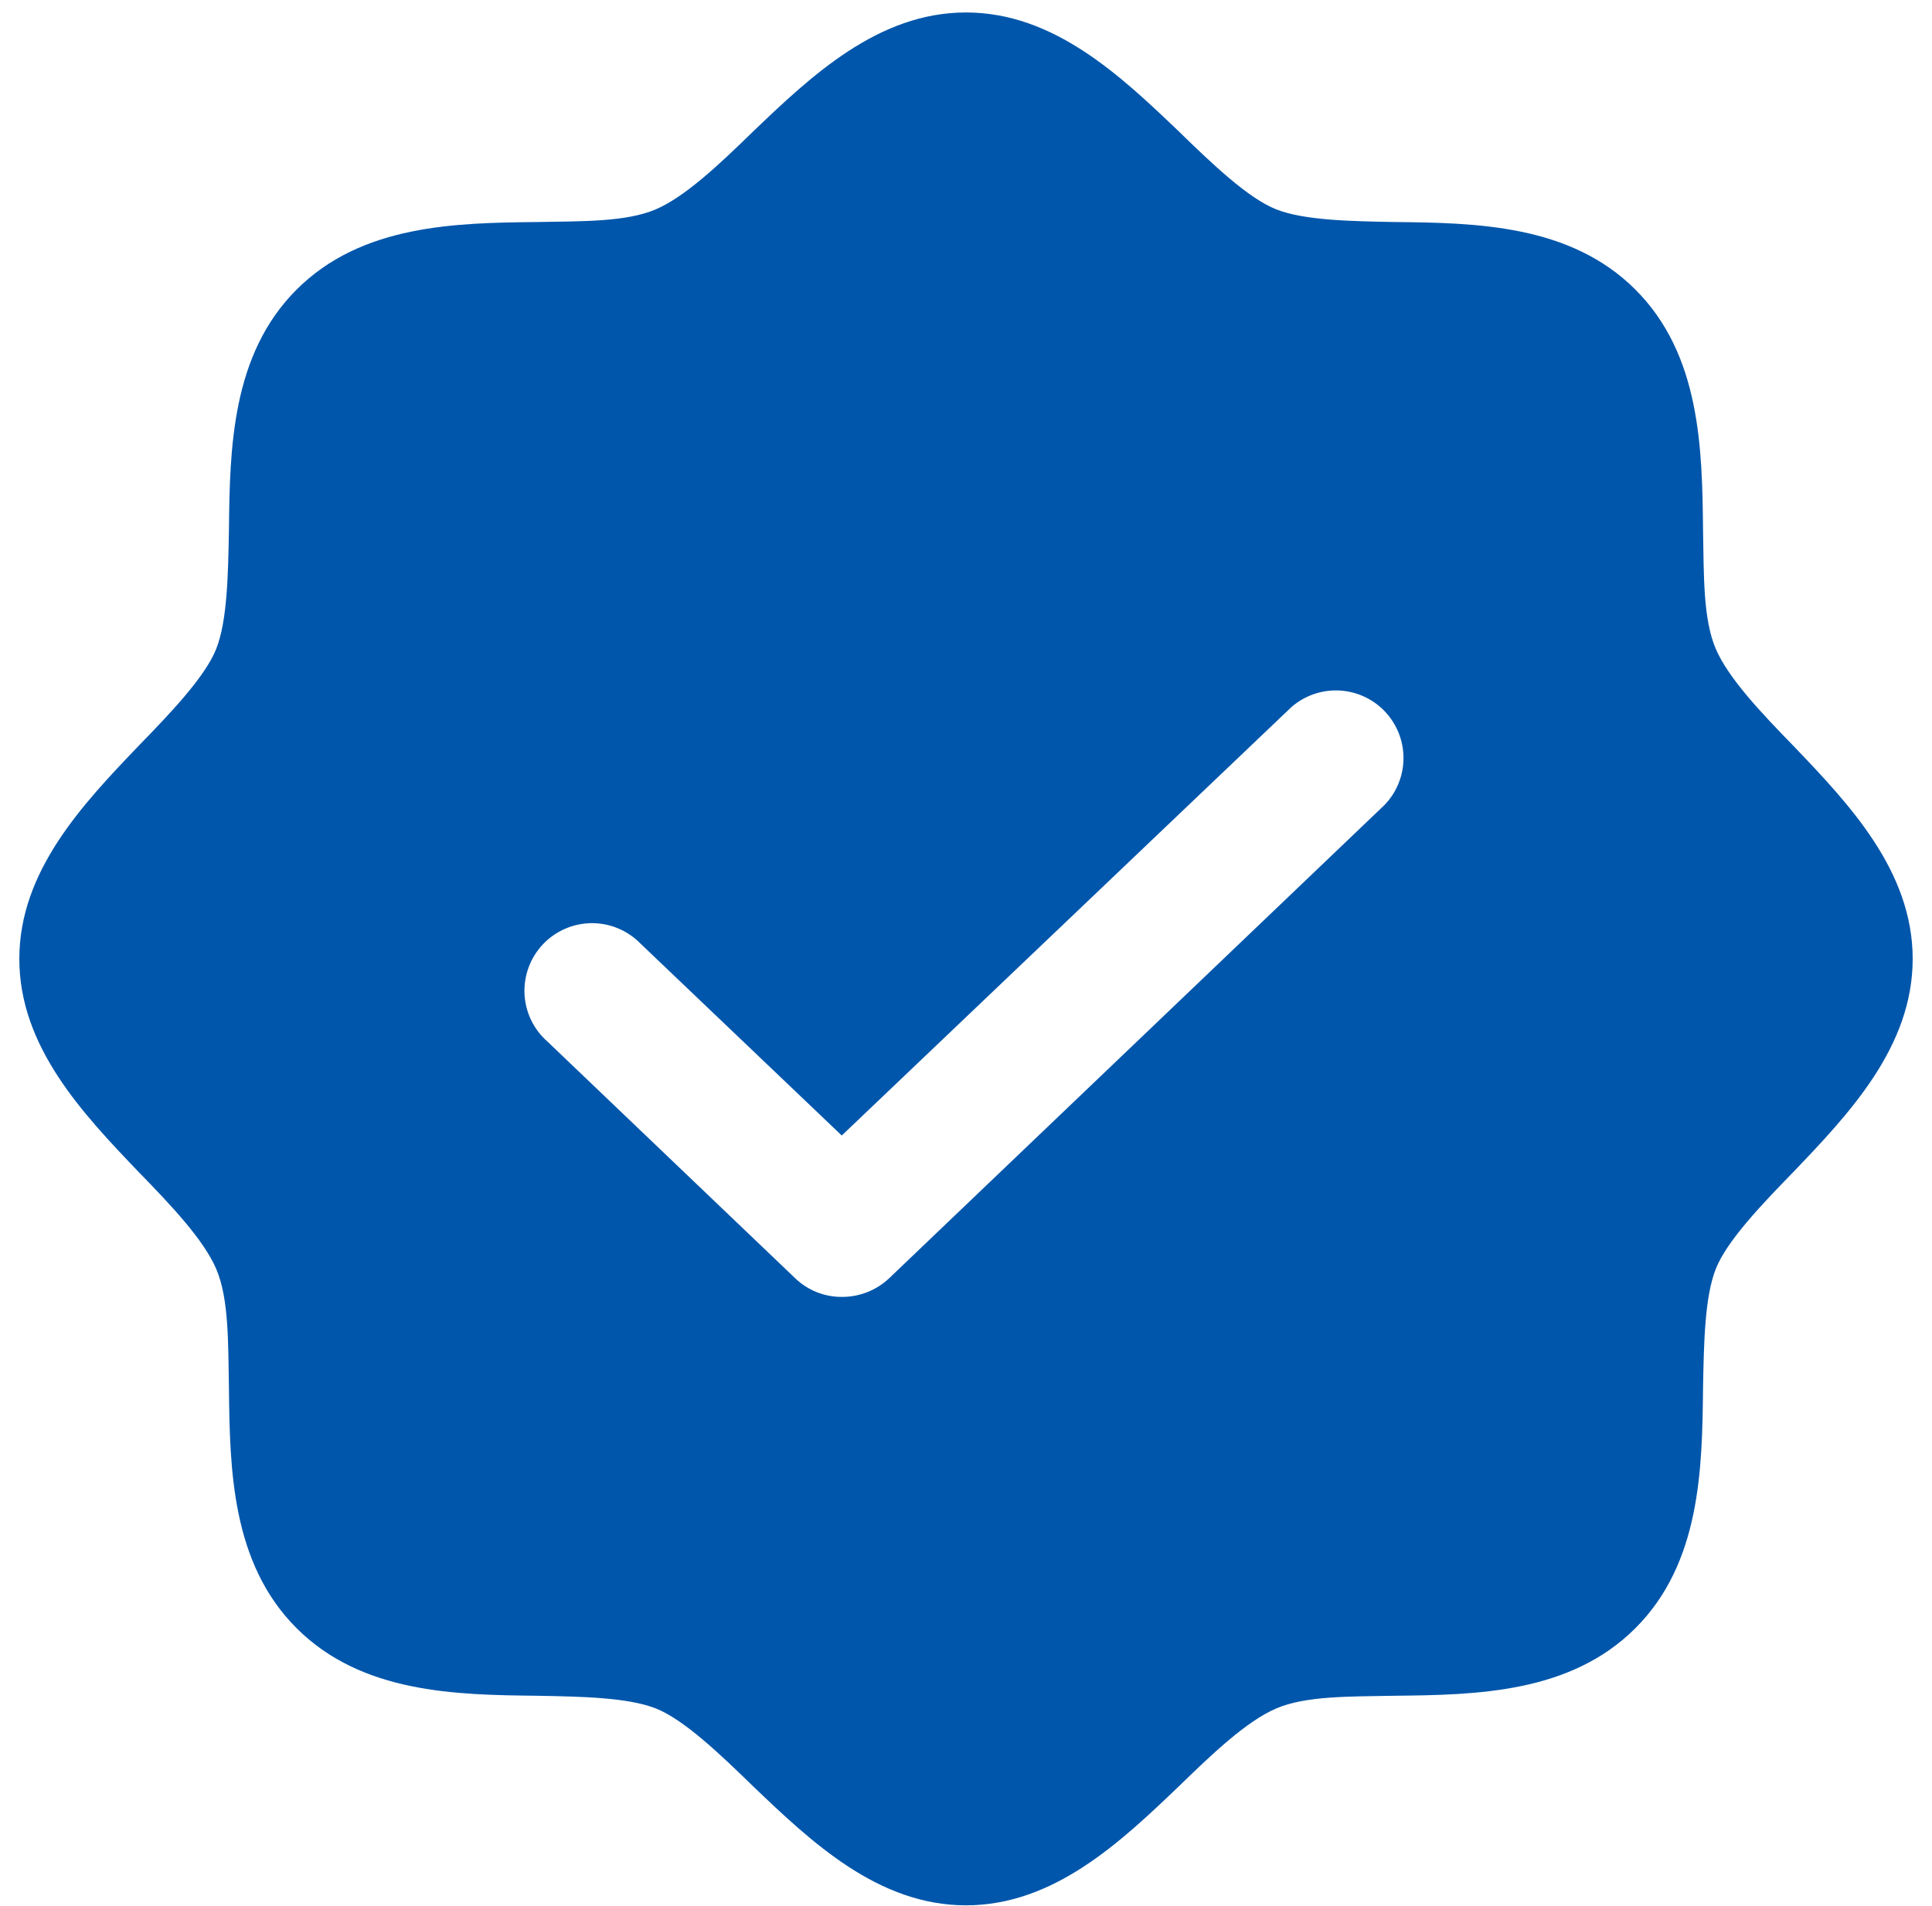 <svg width="75" height="74" viewBox="0 0 75 74" fill="none" xmlns="http://www.w3.org/2000/svg">
<path d="M69.623 28.965C68.377 27.685 67.097 26.34 66.605 25.192C66.112 24.043 66.145 22.337 66.112 20.598C66.08 17.415 66.014 13.773 63.487 11.246C60.961 8.72 57.319 8.654 54.136 8.621C52.397 8.589 50.625 8.556 49.542 8.129C48.459 7.703 47.048 6.357 45.769 5.11C43.505 2.945 40.913 0.484 37.5 0.484C34.087 0.484 31.495 2.945 29.231 5.11C27.952 6.357 26.606 7.637 25.458 8.129C24.309 8.621 22.603 8.589 20.864 8.621C17.681 8.654 14.039 8.72 11.512 11.246C8.986 13.773 8.92 17.415 8.887 20.598C8.855 22.337 8.822 24.109 8.395 25.192C7.969 26.274 6.623 27.685 5.377 28.965C3.211 31.229 0.75 33.821 0.75 37.234C0.75 40.646 3.211 43.239 5.377 45.503C6.623 46.782 7.903 48.128 8.395 49.276C8.887 50.425 8.855 52.131 8.887 53.87C8.92 57.053 8.986 60.695 11.512 63.221C14.039 65.748 17.681 65.814 20.864 65.846C22.603 65.879 24.375 65.912 25.458 66.339C26.541 66.765 27.952 68.111 29.231 69.357C31.495 71.523 34.087 73.984 37.5 73.984C40.913 73.984 43.505 71.523 45.769 69.357C47.048 68.111 48.394 66.831 49.542 66.339C50.691 65.846 52.397 65.879 54.136 65.846C57.319 65.814 60.961 65.748 63.487 63.221C66.014 60.695 66.08 57.053 66.112 53.87C66.145 52.131 66.178 50.359 66.605 49.276C67.031 48.193 68.377 46.782 69.623 45.503C71.789 43.239 74.25 40.646 74.25 37.234C74.25 33.821 71.789 31.229 69.623 28.965ZM53.742 31.262L34.514 49.637C34.017 50.105 33.359 50.363 32.677 50.359C32.004 50.361 31.357 50.103 30.872 49.637L21.258 40.45C20.991 40.217 20.774 39.933 20.62 39.614C20.466 39.295 20.378 38.949 20.361 38.596C20.345 38.242 20.4 37.889 20.523 37.557C20.646 37.225 20.835 36.922 21.079 36.665C21.322 36.408 21.615 36.204 21.94 36.063C22.265 35.922 22.614 35.849 22.968 35.846C23.322 35.844 23.673 35.914 23.999 36.051C24.325 36.188 24.621 36.389 24.867 36.643L32.677 44.092L50.133 27.456C50.643 27.011 51.306 26.78 51.983 26.812C52.659 26.844 53.297 27.136 53.763 27.628C54.229 28.119 54.487 28.772 54.483 29.449C54.48 30.126 54.214 30.776 53.742 31.262Z" fill="#0056AB"/>
</svg>
